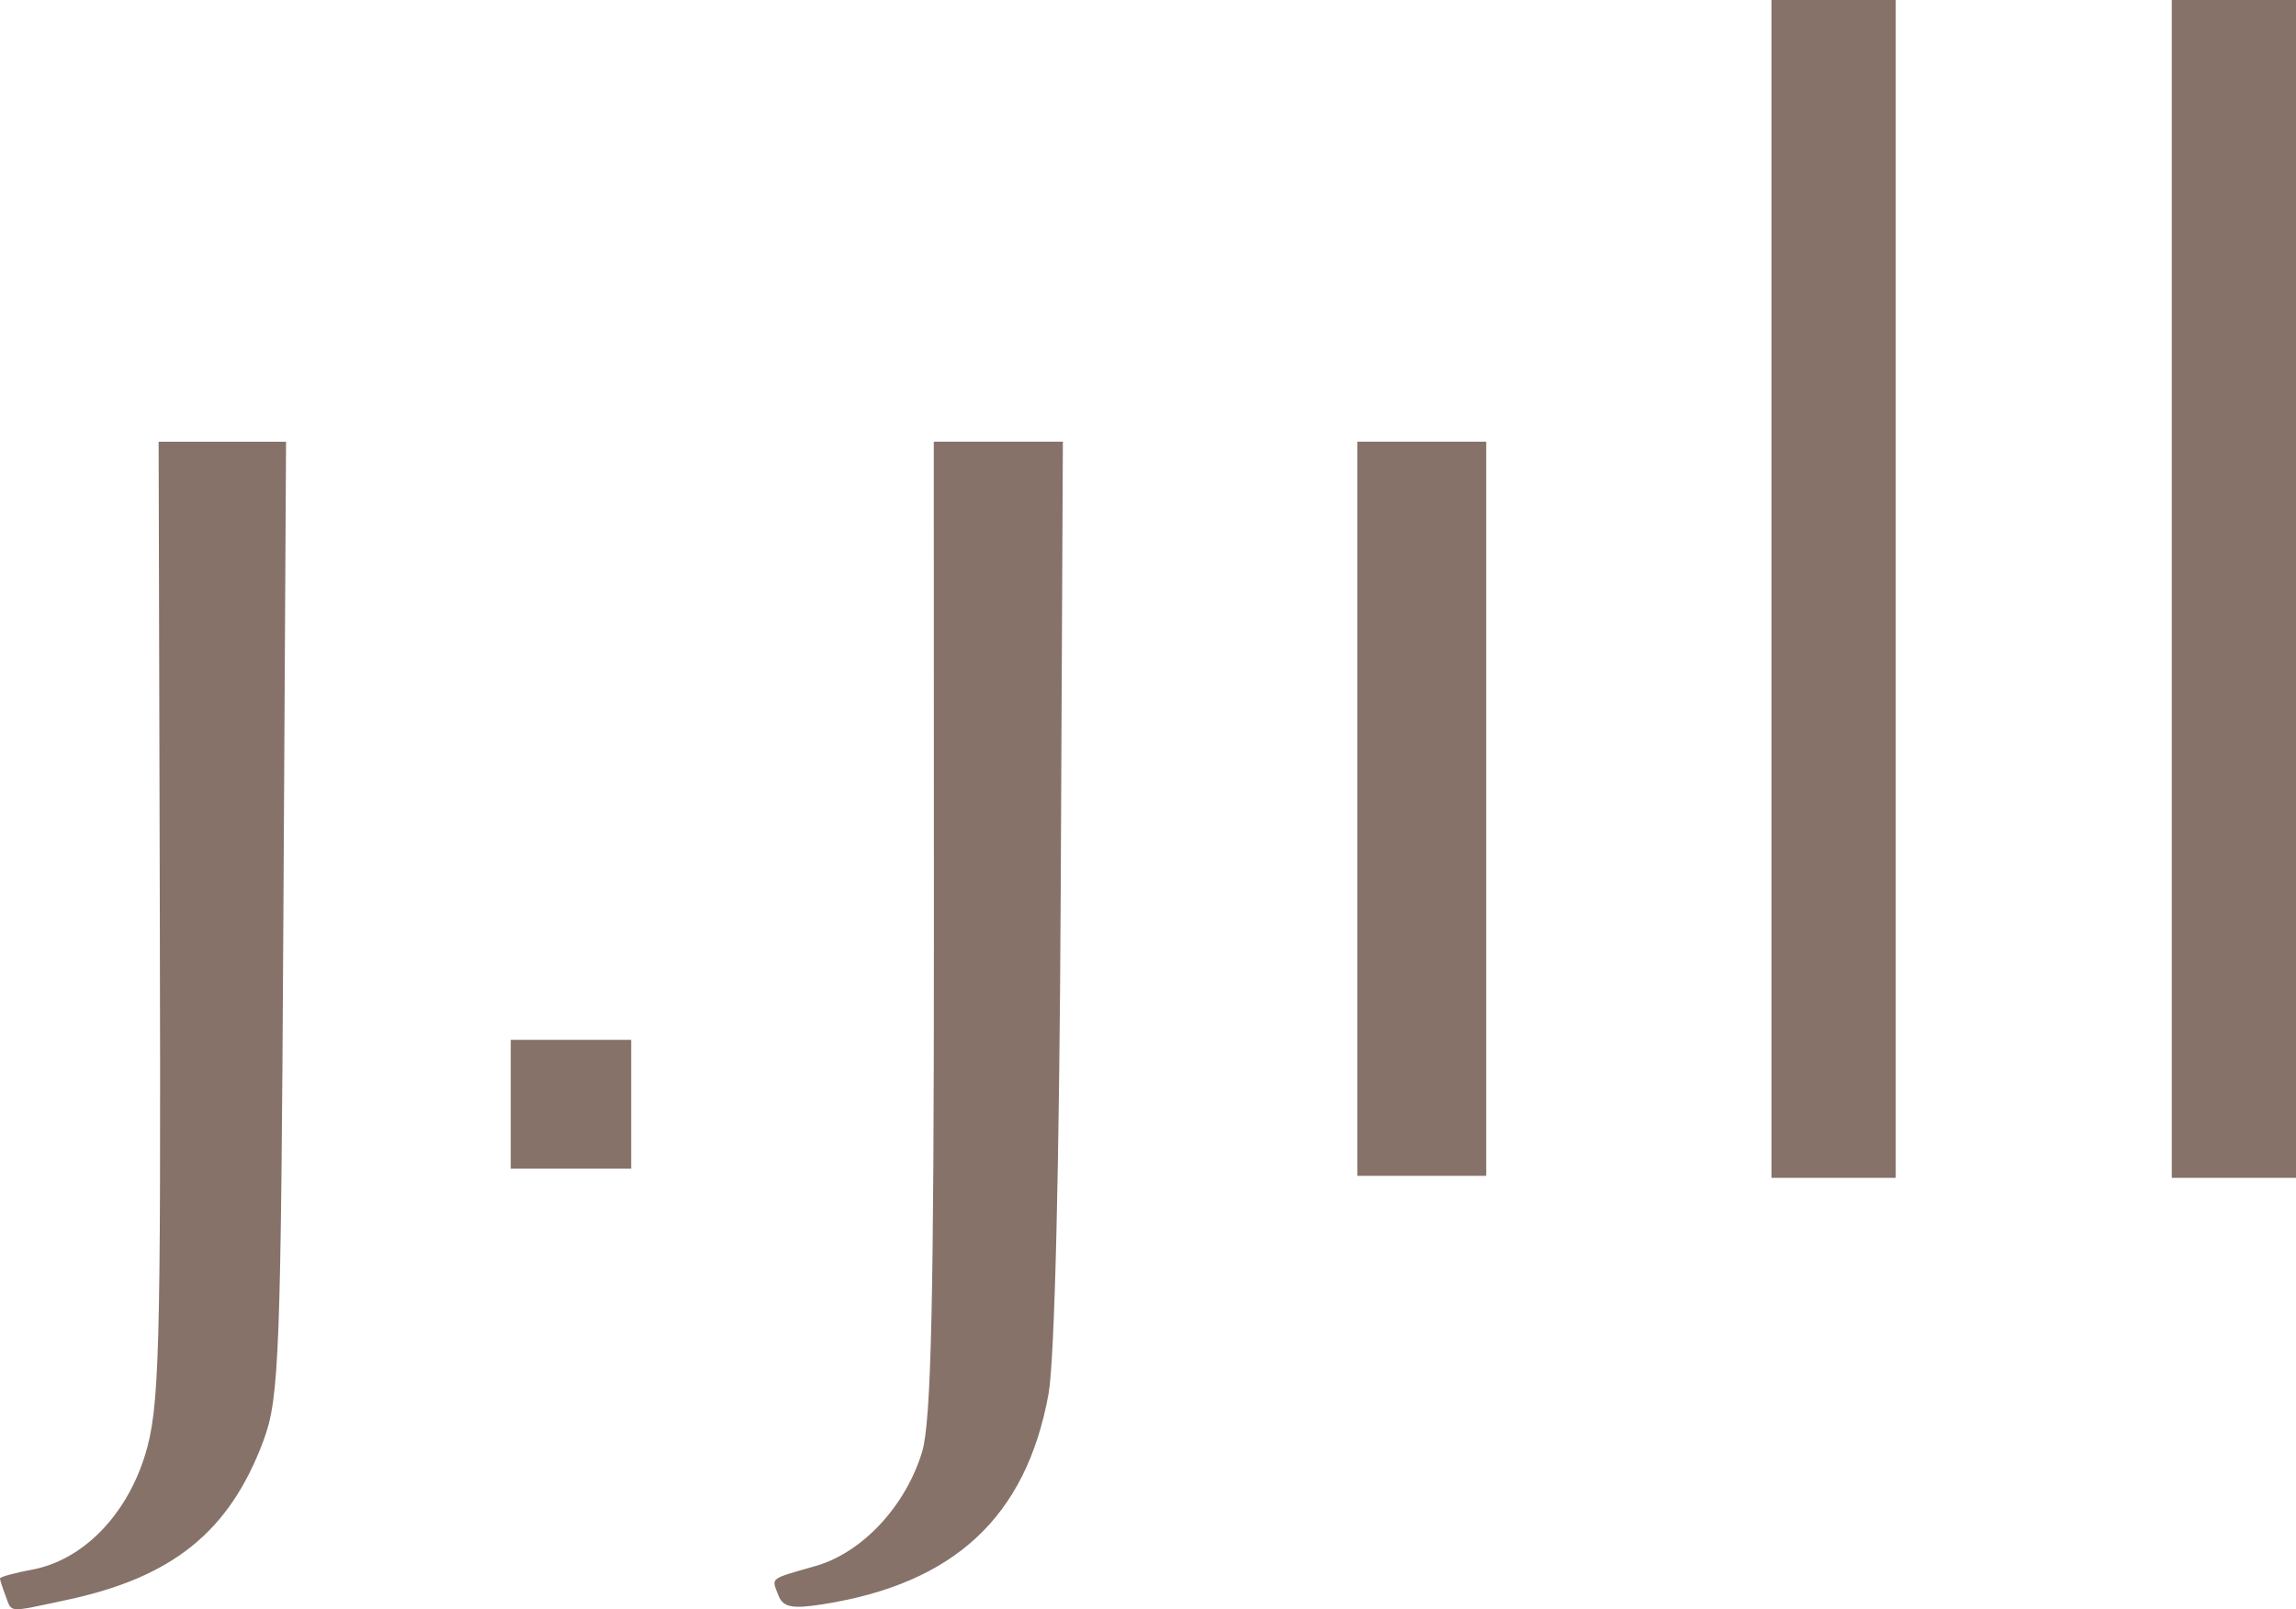 <?xml version="1.0" encoding="UTF-8" standalone="no"?>
<!-- Created with Inkscape (http://www.inkscape.org/) -->

<svg
   xmlns:dc="http://purl.org/dc/elements/1.1/"
   xmlns:cc="http://creativecommons.org/ns#"
   xmlns:rdf="http://www.w3.org/1999/02/22-rdf-syntax-ns#"
   xmlns:svg="http://www.w3.org/2000/svg"
   xmlns="http://www.w3.org/2000/svg"
   xmlns:sodipodi="http://sodipodi.sourceforge.net/DTD/sodipodi-0.dtd"
   xmlns:inkscape="http://www.inkscape.org/namespaces/inkscape"
   id="svg2"
   version="1.1"
   inkscape:version="0.91 r13725"
   width="136.785"
   height="95.873"
   viewBox="0 0 136.785 95.873"
   sodipodi:docname="jjill.svg">
  <defs
     id="defs6" />
  <sodipodi:namedview
     pagecolor="#ffffff"
     bordercolor="#666666"
     borderopacity="1"
     objecttolerance="10"
     gridtolerance="10"
     guidetolerance="10"
     inkscape:pageopacity="0"
     inkscape:pageshadow="2"
     inkscape:window-width="1197"
     inkscape:window-height="785"
     id="namedview4"
     showgrid="false"
     fit-margin-top="0"
     fit-margin-left="0"
     fit-margin-right="0"
     fit-margin-bottom="0"
     inkscape:zoom="0.83547386"
     inkscape:cx="257.96095"
     inkscape:cy="126.76715"
     inkscape:window-x="0"
     inkscape:window-y="0"
     inkscape:window-maximized="0"
     inkscape:current-layer="svg2" />
  <path
     style="fill:#867269"
     d="M 0.333,95.074 C 0.15,94.597 0,94.131 0,94.039 c 0,-0.092 0.869,-0.331 1.931,-0.53 2.986,-0.56 5.59,-3.204 6.706,-6.808 0.864,-2.792 0.951,-5.894 0.885,-31.74 l -0.072,-28.645 3.796,0 3.796,0 -0.16,28.371 c -0.147,26.031 -0.244,28.597 -1.176,31.112 -2.013,5.432 -5.402,8.177 -11.758,9.526 -3.568,0.757 -3.219,0.781 -3.615,-0.251 z m 46.038,-0.036 c -0.411,-1.071 -0.582,-0.938 2.234,-1.746 2.771,-0.795 5.353,-3.568 6.332,-6.801 0.541,-1.785 0.707,-9.173 0.701,-31.257 l -0.007,-28.919 3.845,-2.4e-4 3.845,-2.4e-4 -0.128,26.727 c -0.079,16.414 -0.36,27.996 -0.728,30.016 -1.336,7.318 -5.62,11.299 -13.477,12.524 -1.816,0.283 -2.342,0.174 -2.617,-0.544 z m 34.494,-46.854 0,-21.869 3.838,-10e-5 3.838,-1.1e-4 0,21.869 0,21.869 -3.838,8e-5 -3.838,10e-5 0,-21.869 z m 24.671,-13.097 0,-35.087 3.701,-4e-5 3.701,-2e-5 0,35.087 0,35.087 -3.701,3e-5 -3.701,4e-5 0,-35.087 z m 23.848,-7e-5 0,-35.087 3.701,9e-5 3.701,1e-4 0,35.087 0,35.087 -3.701,-6e-5 -3.701,-6e-5 0,-35.087 z m -98.957,30.701 0,-3.838 3.588,0 3.588,0 0,3.838 0,3.838 -3.588,0 -3.588,0 0,-3.838 z"
     id="path4138"
     inkscape:connector-curvature="0" />
</svg>
